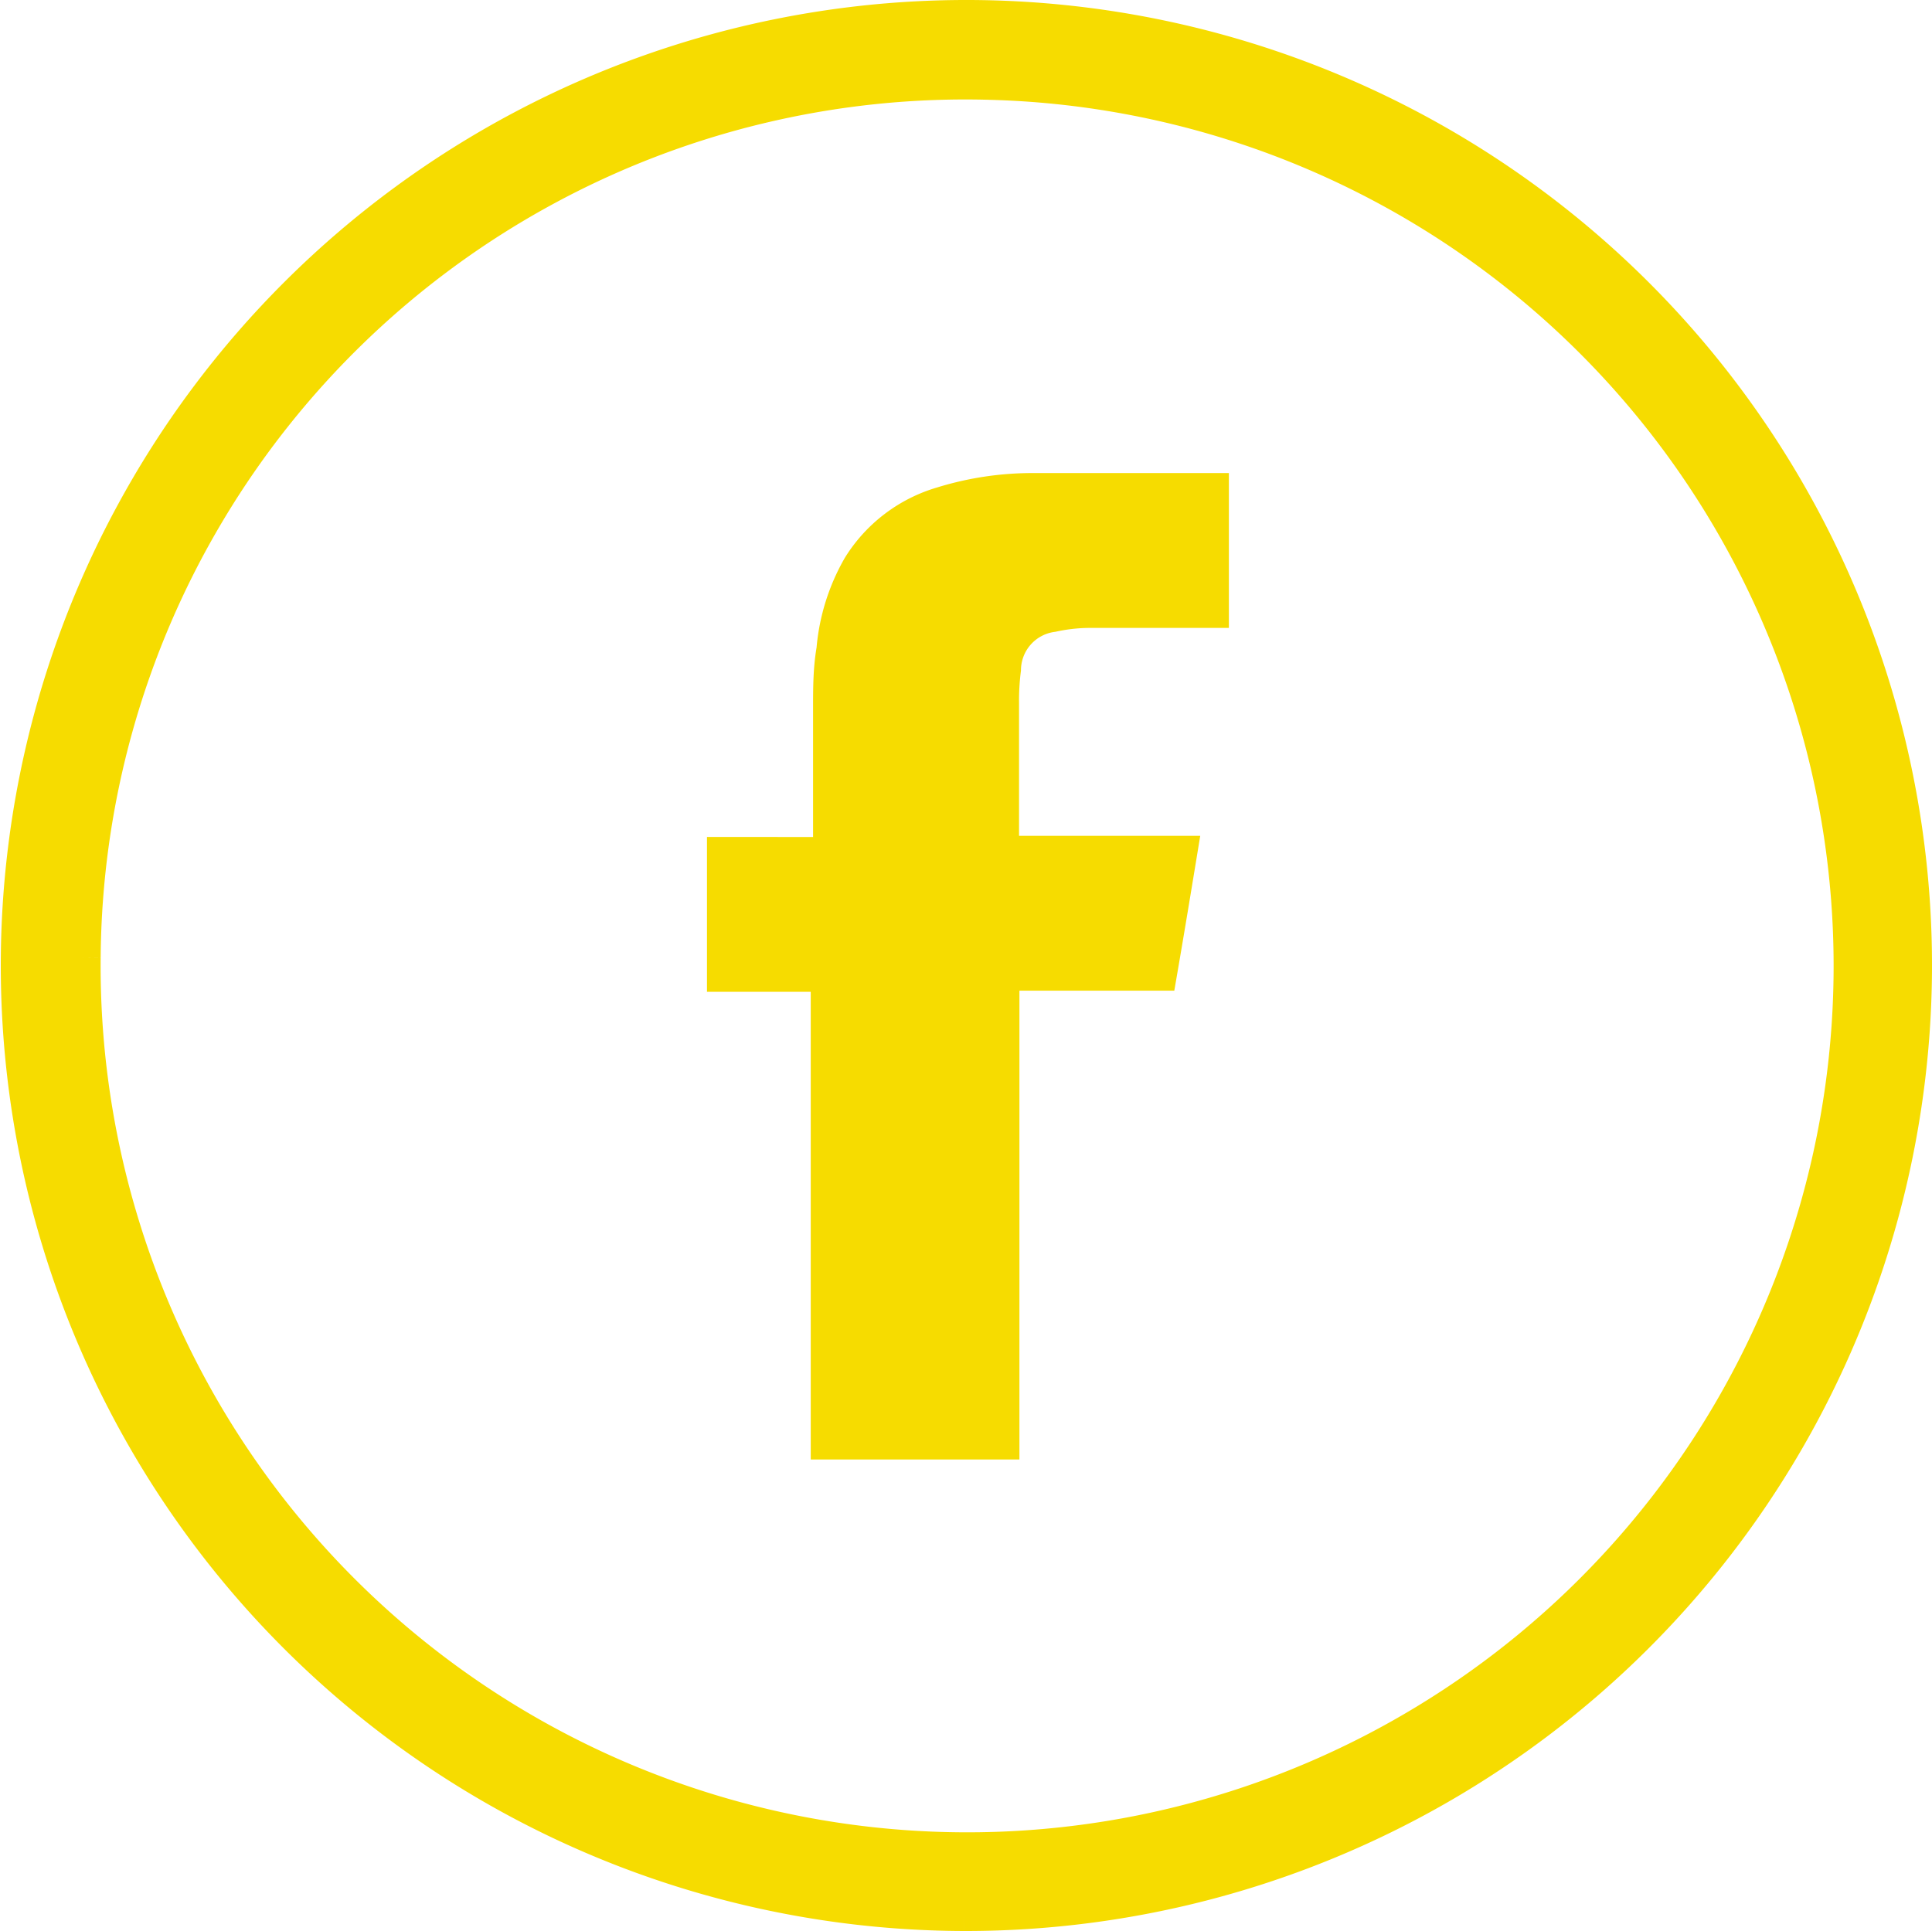 <svg xmlns="http://www.w3.org/2000/svg" viewBox="0 0 49.9 49.88"><g id="Layer_2" data-name="Layer 2"><g id="texto"><path d="M24.91,49.38A24.44,24.44,0,1,1,49.4,25.05,24.46,24.46,0,0,1,24.91,49.38M2.1,24.74A22.88,22.88,0,1,0,25.62,2.08,22.83,22.83,0,0,0,2.1,24.74" fill="#f6dc00" stroke="#f6dc00" stroke-miterlimit="10"/><path d="M26.32,21.59H31c-.22,1.34-.44,2.68-.67,4h-4V37.7H20.94V25.62H18.26v-4H21v-.13c0-1.06,0-2.12,0-3.18,0-.53,0-1.05.09-1.58a5.63,5.63,0,0,1,.73-2.32,4.19,4.19,0,0,1,2.39-1.82,8.33,8.33,0,0,1,2.53-.37h5v4H28.11a4.11,4.11,0,0,0-.85.1,1,1,0,0,0-.89,1,5.92,5.92,0,0,0-.05.84c0,1.11,0,2.2,0,3.31Z" fill="#f6dc00"/></g></g></svg>